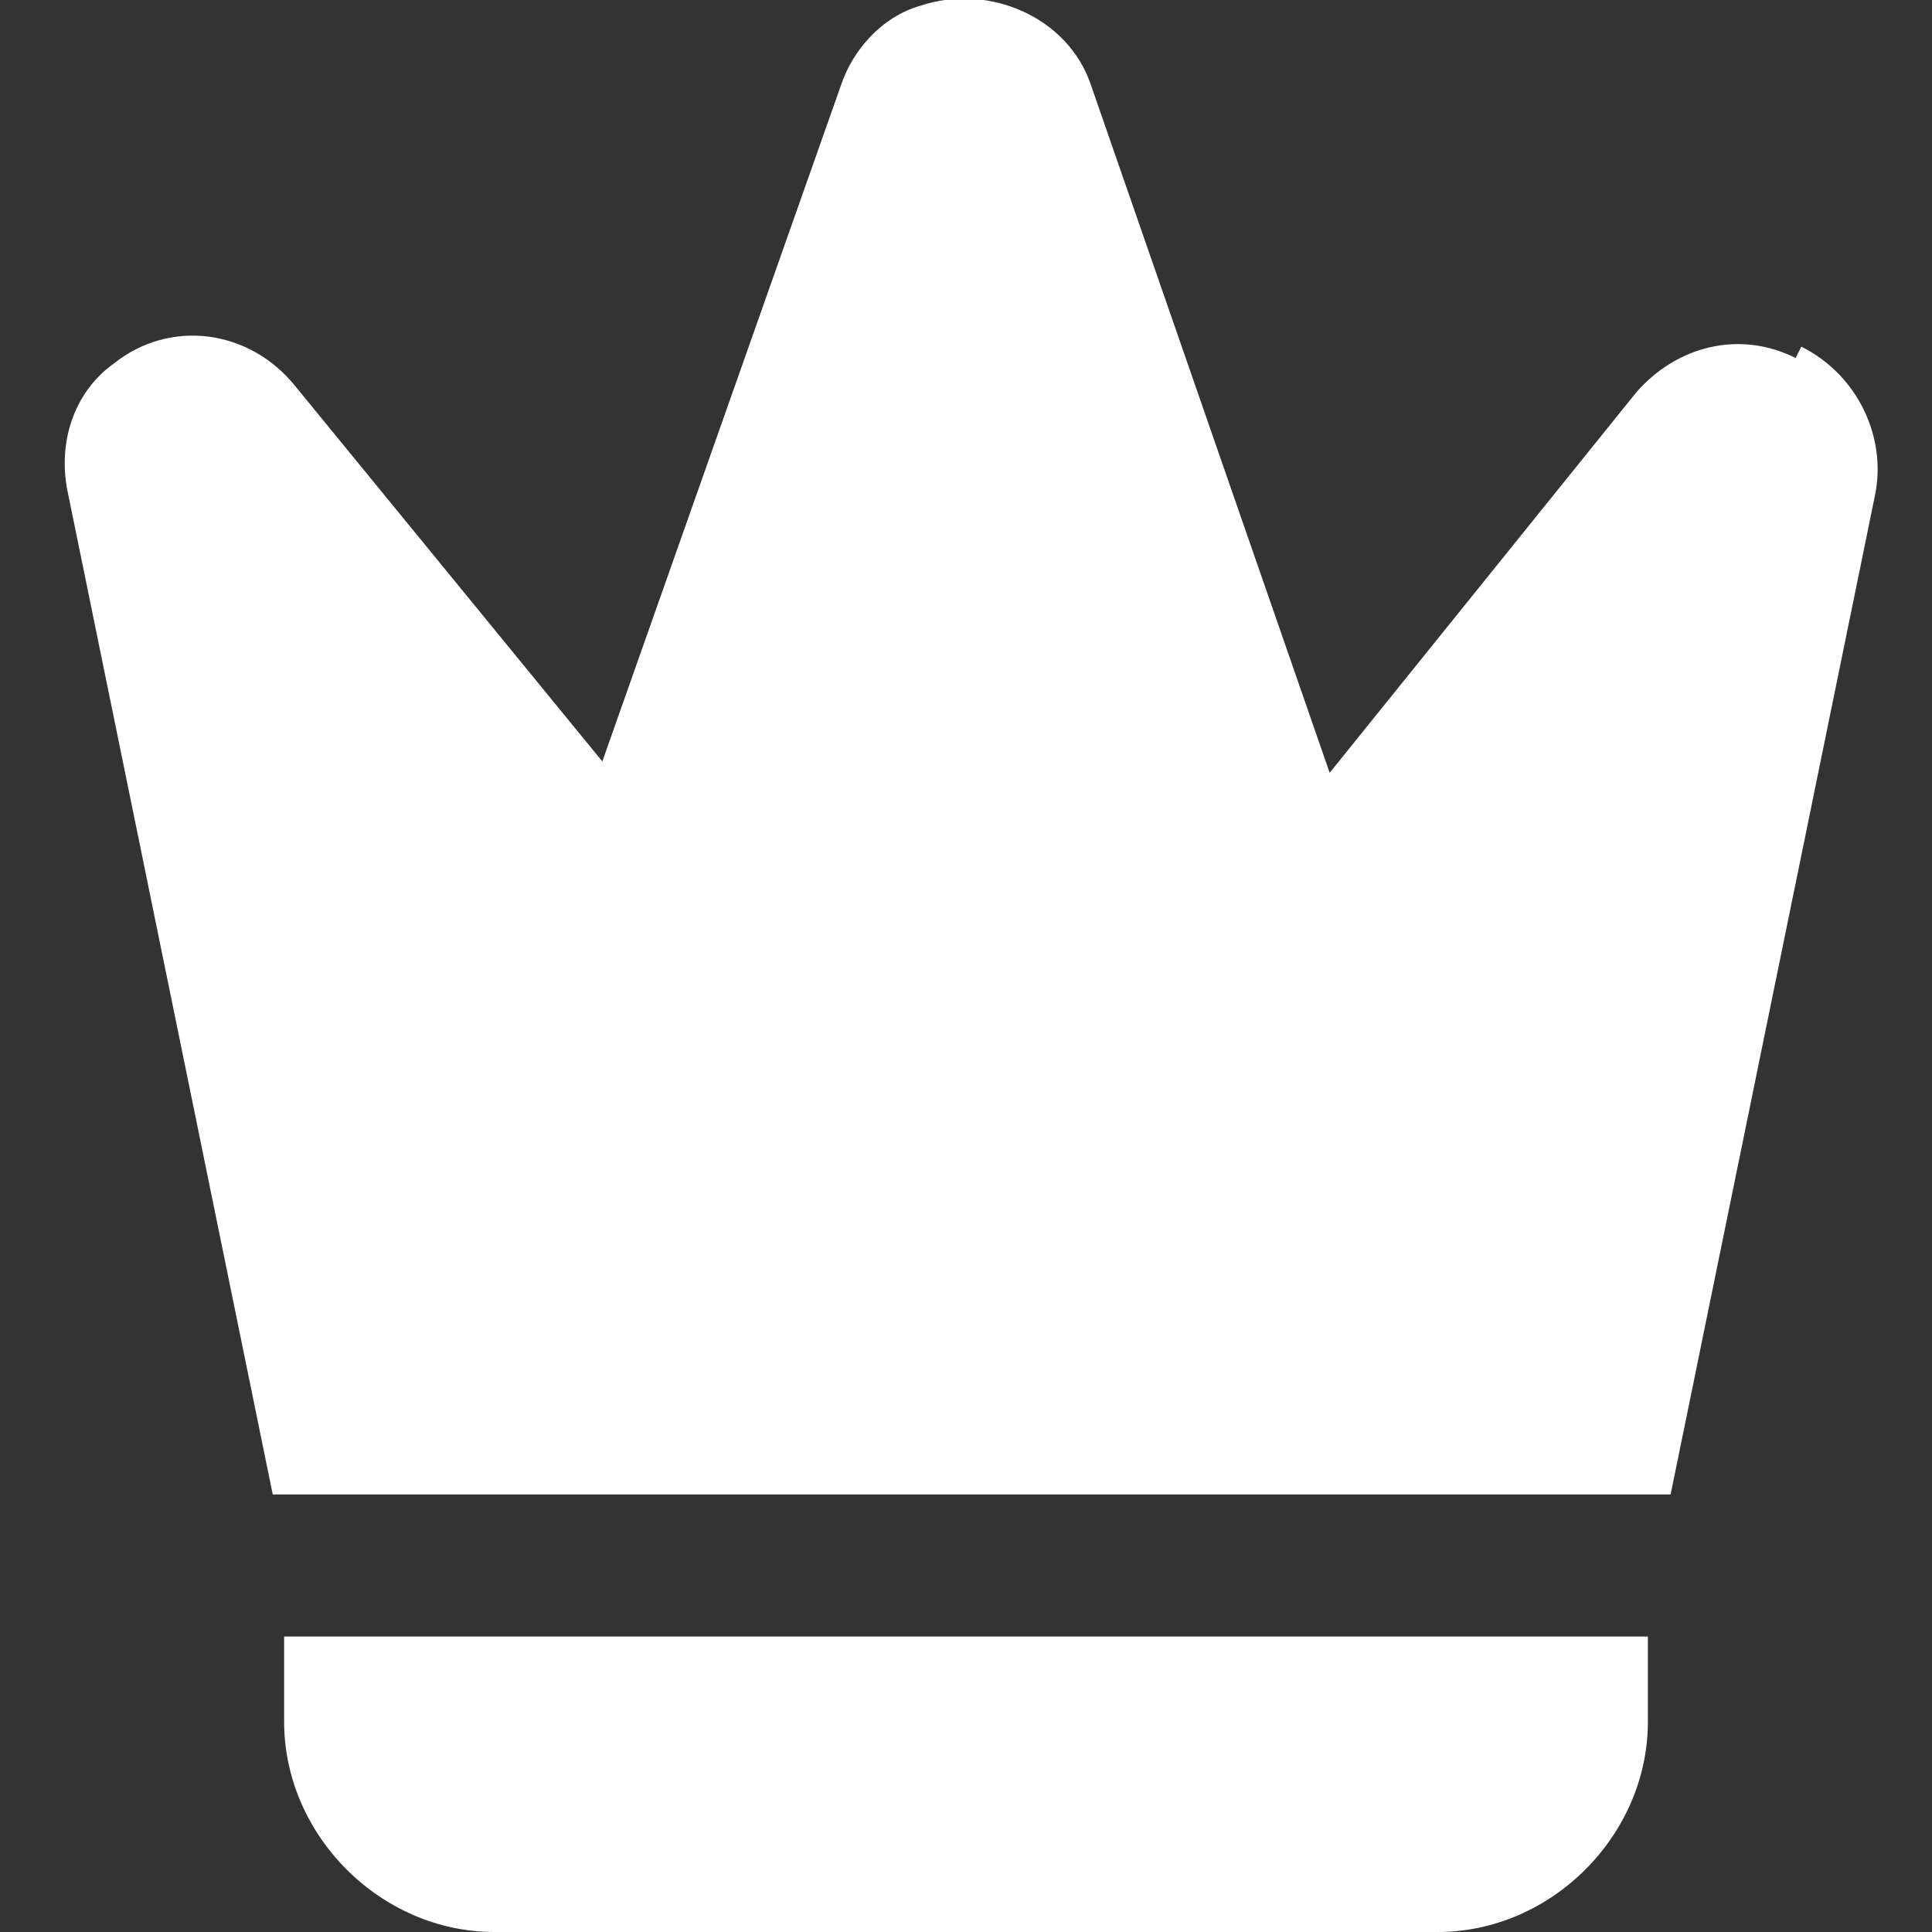 <?xml version="1.0" encoding="UTF-8"?>
<svg id="Layer_1" xmlns="http://www.w3.org/2000/svg" version="1.1" width="34" height="34" viewBox="0 0 34 34">
  <rect x="0" y="0" width="34" height="34" fill="#333333" stroke="none"/>
  <!-- Generator: Adobe Illustrator 29.8.0, SVG Export Plug-In . SVG Version: 2.1.1 Build 160)  -->
  <defs>
    <style>
      .st0 {
        fill: #fff;
      }
    </style>
  </defs>
  <path class="st0" d="M31.6,6.3c-1-.5-2.1-.2-2.8.6l-5.4,6.7L19.2,1.5c-.4-1.2-1.8-1.8-3-1.4-.7.2-1.2.8-1.4,1.4l-4.2,11.9-5.4-6.6c-.8-1-2.2-1.2-3.2-.4-.7.5-1,1.4-.8,2.3l3.6,17.6h24.6l3.6-17.6c.2-1-.3-2.1-1.3-2.6Z"/>
  <path class="st0" d="M7.4,28.8h-2.4v1.5c0,2,1.7,3.7,3.7,3.7h16.6c2,0,3.7-1.7,3.7-3.7v-1.5H7.4Z"/>
</svg>
